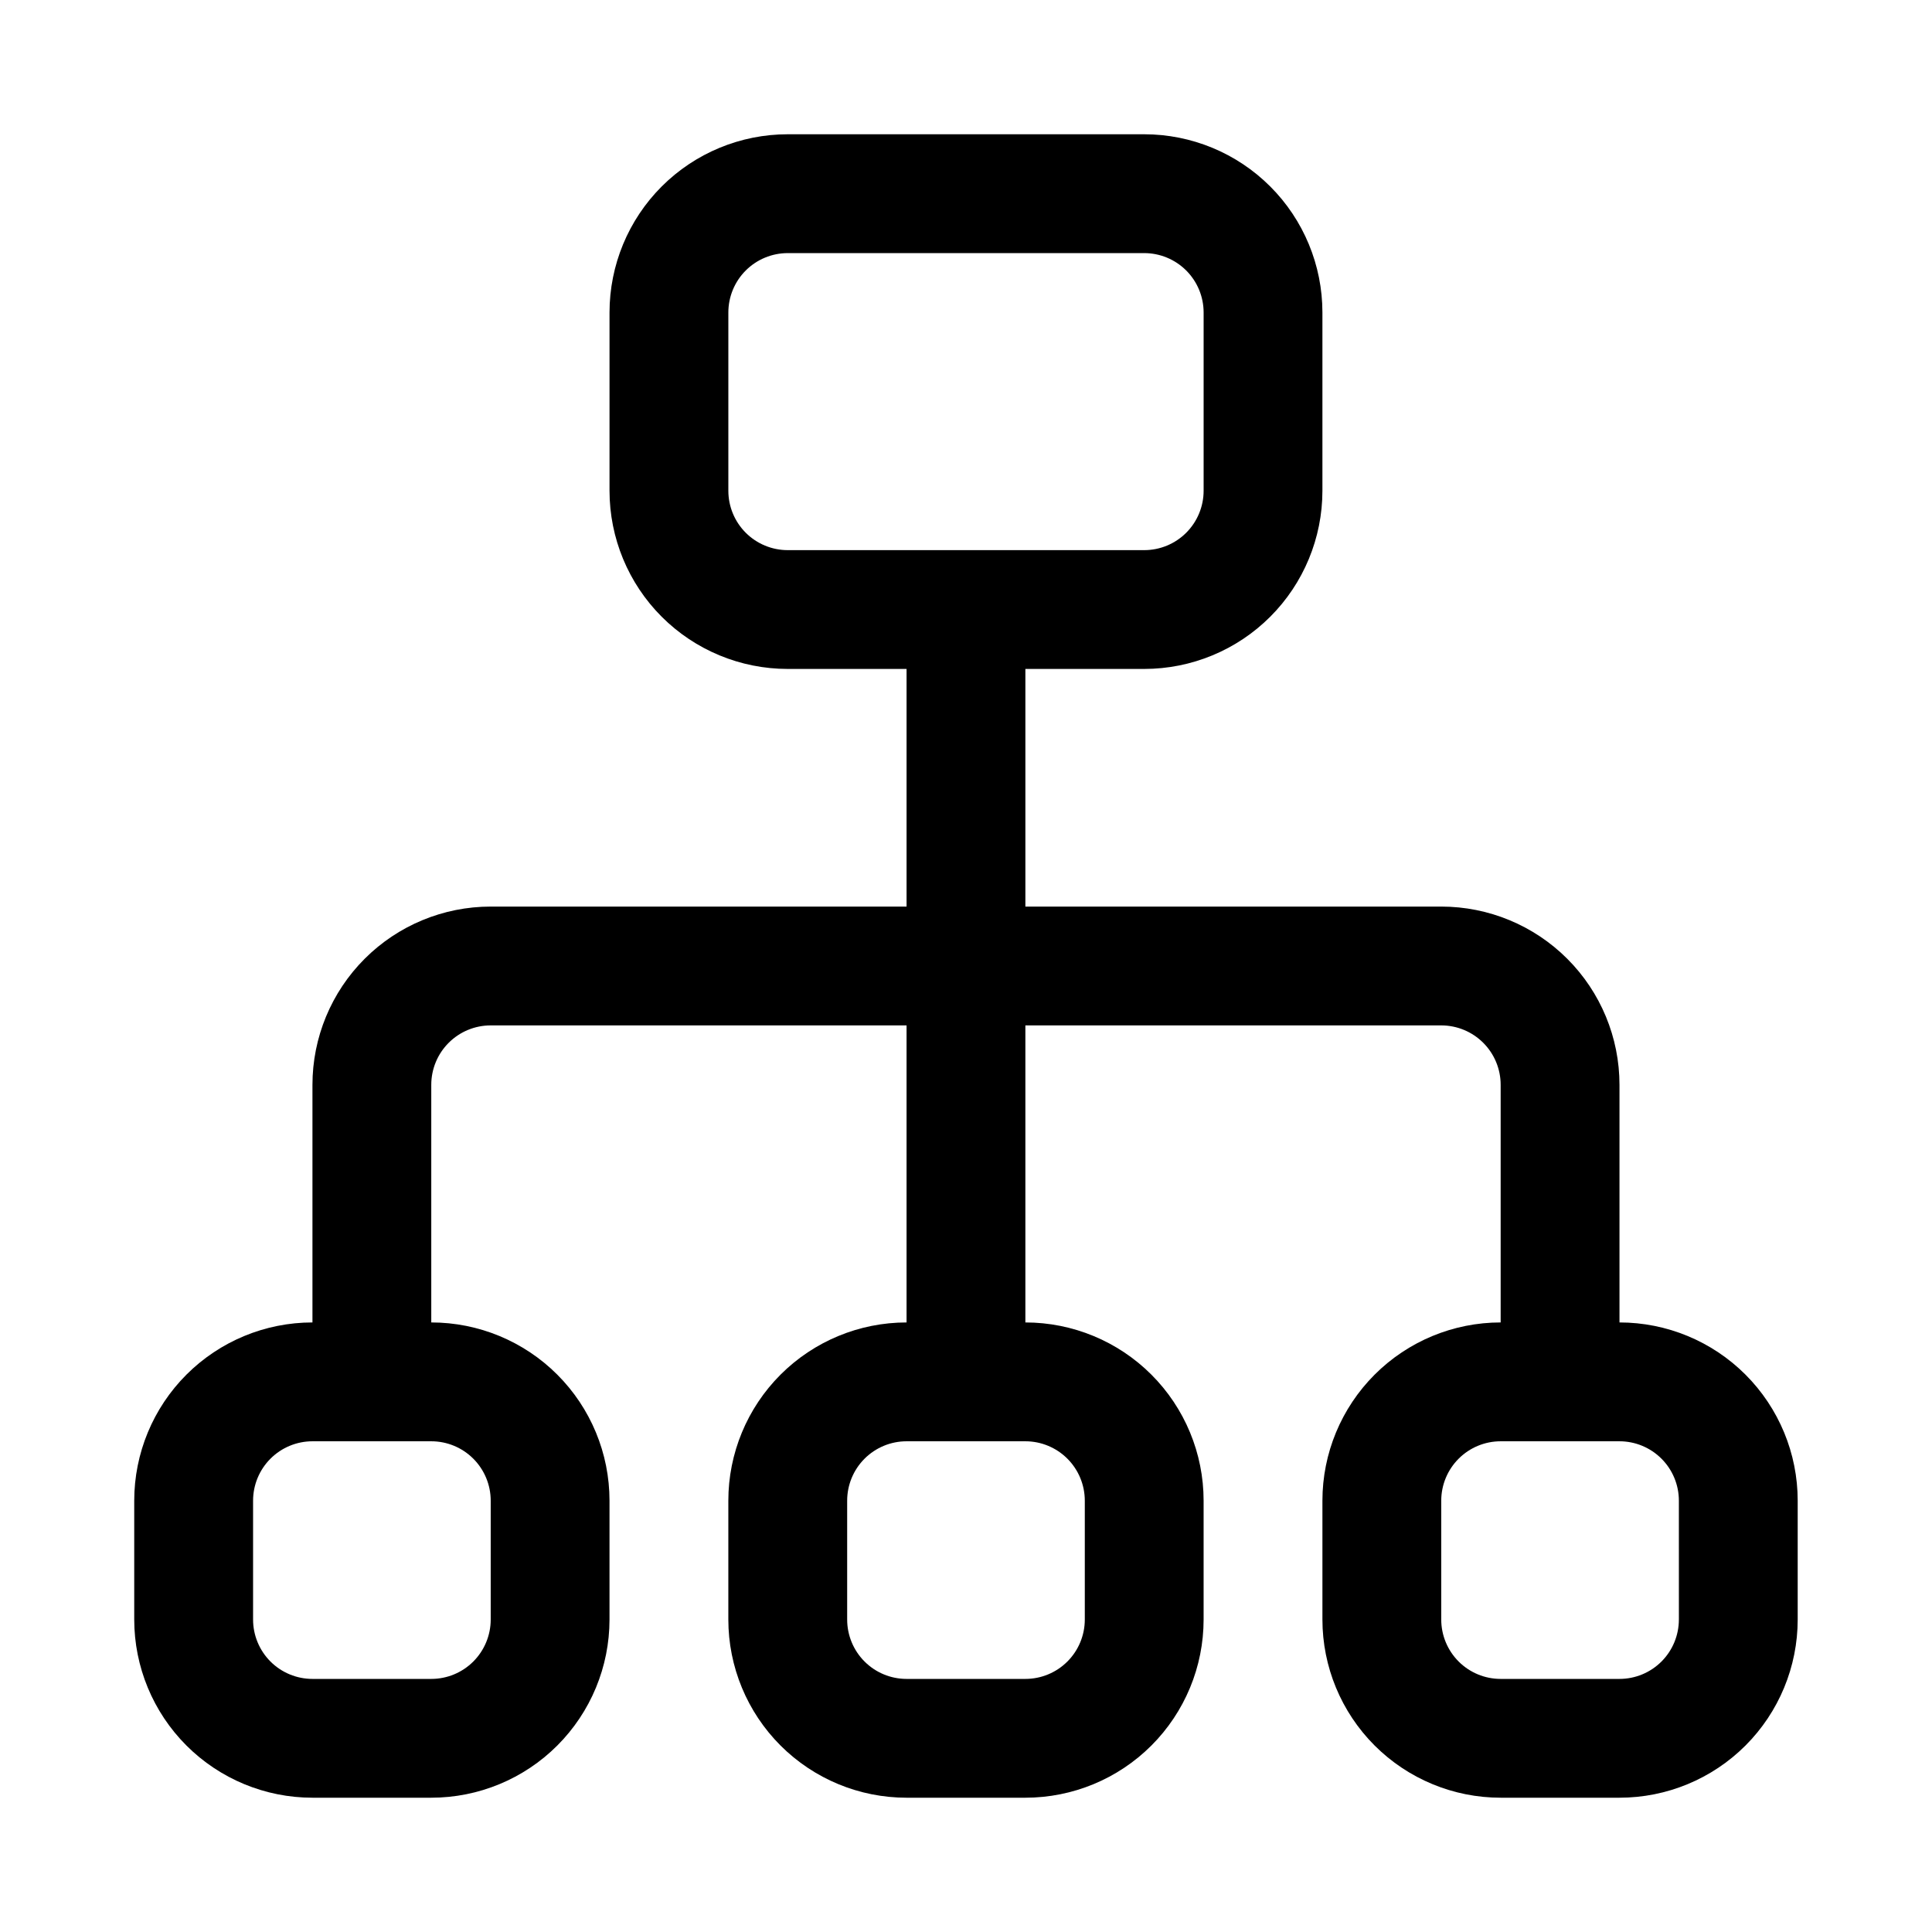 <?xml version="1.0" encoding="UTF-8"?>
<!-- Uploaded to: SVG Repo, www.svgrepo.com, Generator: SVG Repo Mixer Tools -->
<svg fill="#000000" width="800px" height="800px" version="1.1" viewBox="144 144 512 512" xmlns="http://www.w3.org/2000/svg">
 <path d="m573.18 494.46v-62.973c0-12.527-4.977-24.543-13.836-33.398-8.855-8.859-20.871-13.836-33.398-13.836h-110.21v-62.977h31.488c12.527 0 24.539-4.977 33.398-13.832 8.859-8.859 13.832-20.871 13.832-33.398v-47.234c0-12.523-4.973-24.539-13.832-33.398-8.859-8.855-20.871-13.832-33.398-13.832h-94.465c-12.527 0-24.539 4.977-33.398 13.832-8.855 8.859-13.832 20.875-13.832 33.398v47.234c0 12.527 4.977 24.539 13.832 33.398 8.859 8.855 20.871 13.832 33.398 13.832h31.488v62.977h-110.21c-12.527 0-24.543 4.977-33.398 13.836-8.859 8.855-13.836 20.871-13.836 33.398v62.977-0.004c-12.523 0-24.539 4.977-33.398 13.836-8.855 8.859-13.832 20.871-13.832 33.398v31.488c0 12.527 4.977 24.539 13.832 33.398 8.859 8.855 20.875 13.832 33.398 13.832h31.488c12.527 0 24.543-4.977 33.398-13.832 8.859-8.859 13.836-20.871 13.836-33.398v-31.488c0-12.527-4.977-24.539-13.836-33.398-8.855-8.859-20.871-13.836-33.398-13.836v-62.973c0-4.176 1.66-8.184 4.613-11.133 2.953-2.953 6.957-4.613 11.133-4.613h110.21v78.719c-12.527 0-24.539 4.977-33.398 13.836-8.855 8.859-13.832 20.871-13.832 33.398v31.488c0 12.527 4.977 24.539 13.832 33.398 8.859 8.855 20.871 13.832 33.398 13.832h31.488c12.527 0 24.539-4.977 33.398-13.832 8.859-8.859 13.836-20.871 13.836-33.398v-31.488c0-12.527-4.977-24.539-13.836-33.398s-20.871-13.836-33.398-13.836v-78.719h110.21c4.176 0 8.184 1.66 11.133 4.613 2.953 2.949 4.613 6.957 4.613 11.133v62.977-0.004c-12.527 0-24.539 4.977-33.398 13.836s-13.836 20.871-13.836 33.398v31.488c0 12.527 4.977 24.539 13.836 33.398 8.859 8.855 20.871 13.832 33.398 13.832h31.488c12.527 0 24.539-4.977 33.398-13.832 8.855-8.859 13.832-20.871 13.832-33.398v-31.488c0-12.527-4.977-24.539-13.832-33.398-8.859-8.859-20.871-13.836-33.398-13.836zm-236.16-220.41v-47.234c0-4.176 1.656-8.18 4.609-11.133 2.953-2.949 6.957-4.609 11.133-4.609h94.465c4.176 0 8.18 1.66 11.133 4.609 2.953 2.953 4.613 6.957 4.613 11.133v47.234c0 4.176-1.66 8.18-4.613 11.133-2.953 2.953-6.957 4.609-11.133 4.609h-94.465c-4.176 0-8.18-1.656-11.133-4.609-2.953-2.953-4.609-6.957-4.609-11.133zm-62.977 267.65v31.488c0 4.176-1.66 8.18-4.613 11.133s-6.957 4.609-11.133 4.609h-31.488c-4.176 0-8.18-1.656-11.133-4.609-2.949-2.953-4.609-6.957-4.609-11.133v-31.488c0-4.176 1.66-8.18 4.609-11.133 2.953-2.953 6.957-4.613 11.133-4.613h31.488c4.176 0 8.18 1.66 11.133 4.613s4.613 6.957 4.613 11.133zm157.44 0v31.488c0 4.176-1.66 8.18-4.613 11.133s-6.957 4.609-11.133 4.609h-31.488c-4.176 0-8.18-1.656-11.133-4.609s-4.609-6.957-4.609-11.133v-31.488c0-4.176 1.656-8.18 4.609-11.133s6.957-4.613 11.133-4.613h31.488c4.176 0 8.18 1.66 11.133 4.613s4.613 6.957 4.613 11.133zm157.44 31.488h-0.004c0 4.176-1.656 8.18-4.609 11.133s-6.957 4.609-11.133 4.609h-31.488c-4.176 0-8.18-1.656-11.133-4.609s-4.613-6.957-4.613-11.133v-31.488c0-4.176 1.66-8.18 4.613-11.133s6.957-4.613 11.133-4.613h31.488c4.176 0 8.18 1.66 11.133 4.613s4.609 6.957 4.609 11.133z"/>
</svg>